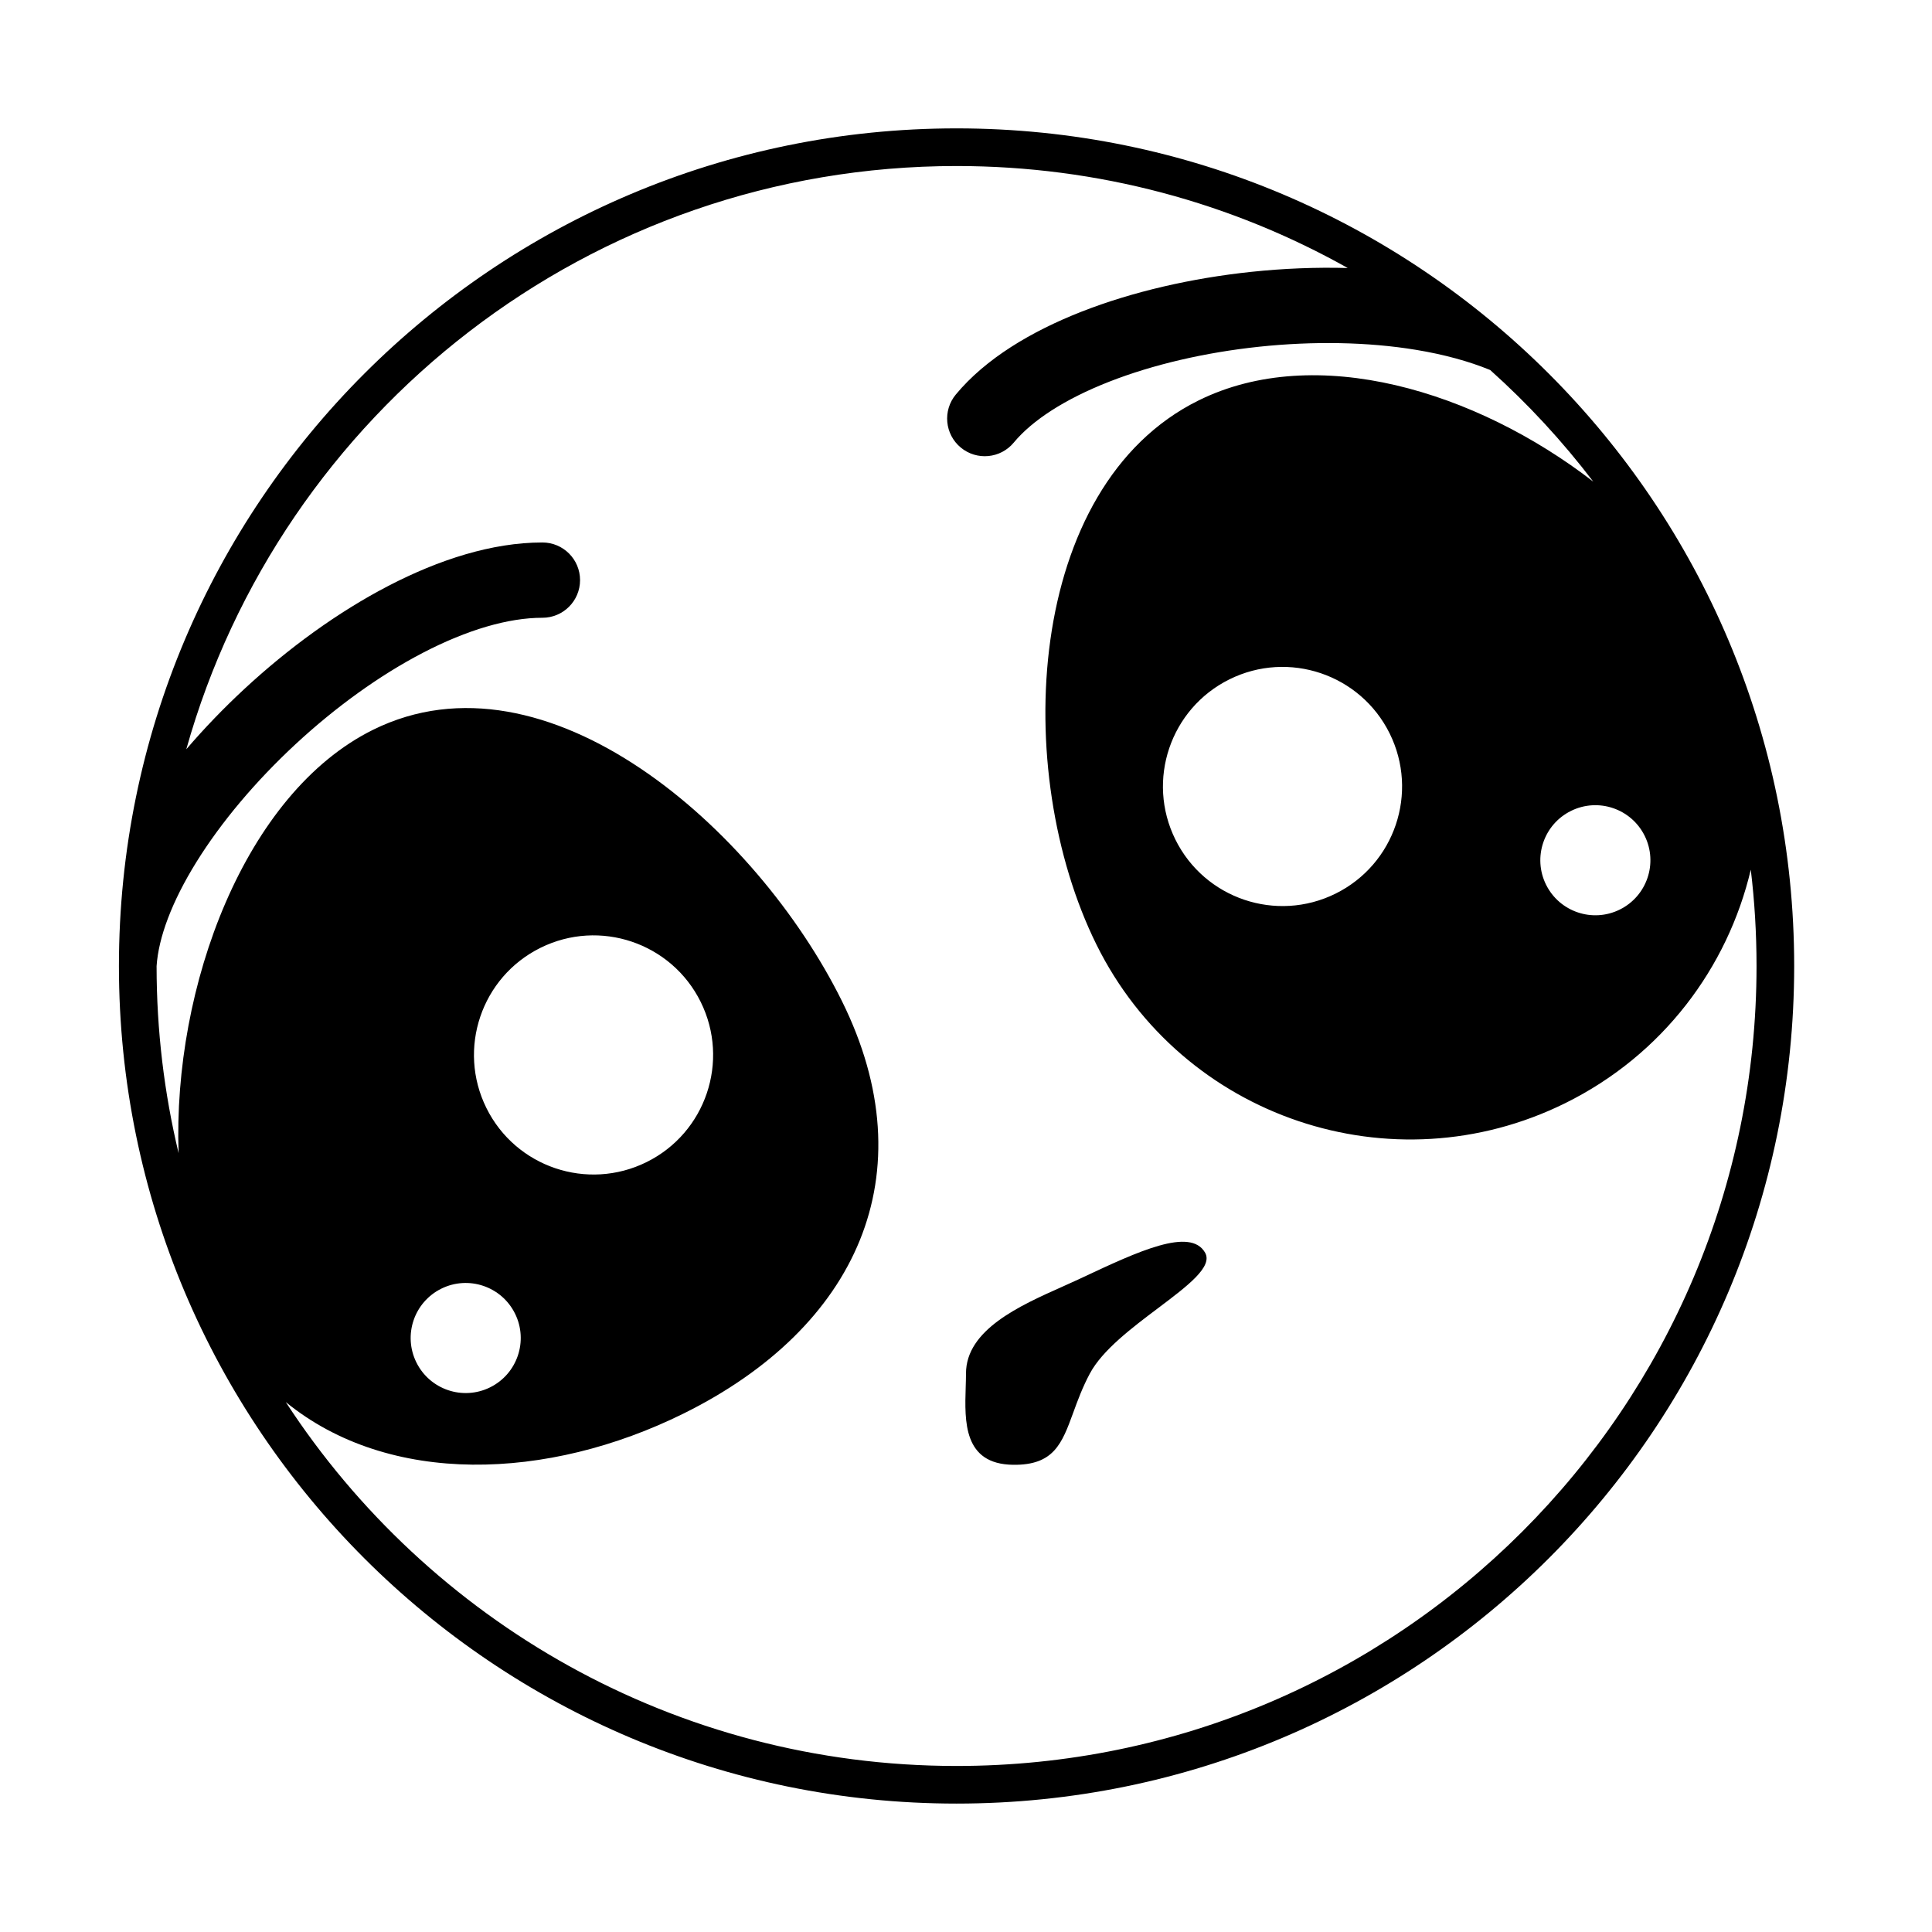 <?xml version="1.0" encoding="UTF-8"?>
<!-- Uploaded to: ICON Repo, www.iconrepo.com, Generator: ICON Repo Mixer Tools -->
<svg fill="#000000" width="800px" height="800px" version="1.1" viewBox="144 144 512 512" xmlns="http://www.w3.org/2000/svg">
 <path d="m609.5 400c0 117.08-94.914 212-212 212-74.453 0-139.95-38.383-177.77-96.438 27.398 22.348 69.395 20.867 105.41 3.047 45.906-22.715 64.707-63.383 41.992-109.29-22.719-45.91-78.348-94.637-124.26-71.922-33.988 16.82-53.117 68.086-51.539 112.2-3.812-15.902-5.832-32.5-5.836-49.566 0.5-7.543 4.027-17.07 10.555-27.586 6.566-10.586 15.719-21.445 26.27-31.227 10.547-9.777 22.262-18.262 33.82-24.258 11.656-6.047 22.543-9.246 31.602-9.246 5.508 0 9.977-4.465 9.977-9.977 0-5.508-4.469-9.977-9.977-9.977-13.391 0-27.508 4.598-40.789 11.488-13.387 6.941-26.551 16.539-38.199 27.336-5.461 5.062-10.637 10.434-15.387 15.984 25.039-89.18 106.95-154.57 204.13-154.57 37.656 0 73.02 9.816 103.67 27.031-8.477-0.242-17.109 0.117-25.598 1.016-15.793 1.672-31.406 5.242-44.918 10.535-13.344 5.231-25.469 12.465-33.355 21.977-3.516 4.242-2.926 10.531 1.316 14.047 4.242 3.516 10.531 2.926 14.047-1.316 4.863-5.867 13.512-11.52 25.273-16.129 11.598-4.543 25.43-7.758 39.734-9.273 14.305-1.512 28.77-1.293 41.613 0.828 7.359 1.215 13.969 3.016 19.633 5.34 10.012 8.969 19.16 18.871 27.316 29.578-31.188-24.094-73.559-36.871-104.62-21.5-45.906 22.719-49.742 98.301-27.027 144.21 22.719 45.906 78.348 64.707 124.25 41.992 25.785-12.758 43.016-35.898 49.145-61.863 1.008 8.367 1.523 16.887 1.523 25.527zm9.977 0c0 122.59-99.383 221.97-221.98 221.97s-221.98-99.379-221.98-221.97 99.383-221.98 221.98-221.98 221.98 99.383 221.98 221.98zm-149.65-75.973c-15.684 7.762-22.105 26.766-14.344 42.449 7.758 15.684 26.766 22.109 42.449 14.348s22.105-26.766 14.344-42.449c-7.758-15.684-26.766-22.109-42.449-14.348zm83.887 54.414c-3.57-7.219-0.613-15.969 6.606-19.539 7.219-3.574 15.969-0.617 19.539 6.602 3.574 7.219 0.617 15.969-6.602 19.539-7.219 3.574-15.969 0.617-19.543-6.602zm-266.47 16.734c-15.684 7.758-22.105 26.766-14.348 42.449 7.762 15.684 26.77 22.105 42.453 14.344 15.684-7.758 22.105-26.766 14.344-42.449-7.762-15.684-26.766-22.105-42.449-14.344zm-32.898 109.88c-3.574-7.223-0.617-15.969 6.602-19.543 7.219-3.57 15.969-0.613 19.539 6.606 3.574 7.219 0.617 15.969-6.602 19.539-7.219 3.574-15.969 0.617-19.539-6.602zm178.49 2.93c3.324-6.215 11.156-12.113 18.105-17.344 7.824-5.894 14.531-10.945 12.426-14.66-3.879-6.852-17.809-0.316-32.398 6.527l-1.039 0.488c-1.391 0.648-2.883 1.316-4.438 2.012-11.195 4.992-25.492 11.375-25.492 22.977 0 1.145-0.039 2.367-0.078 3.633-0.285 9.09-0.637 20.387 12.547 20.566 10.844 0.148 12.965-5.648 15.965-13.852 1.152-3.16 2.438-6.676 4.402-10.348z" fill-rule="evenodd"/>
</svg>